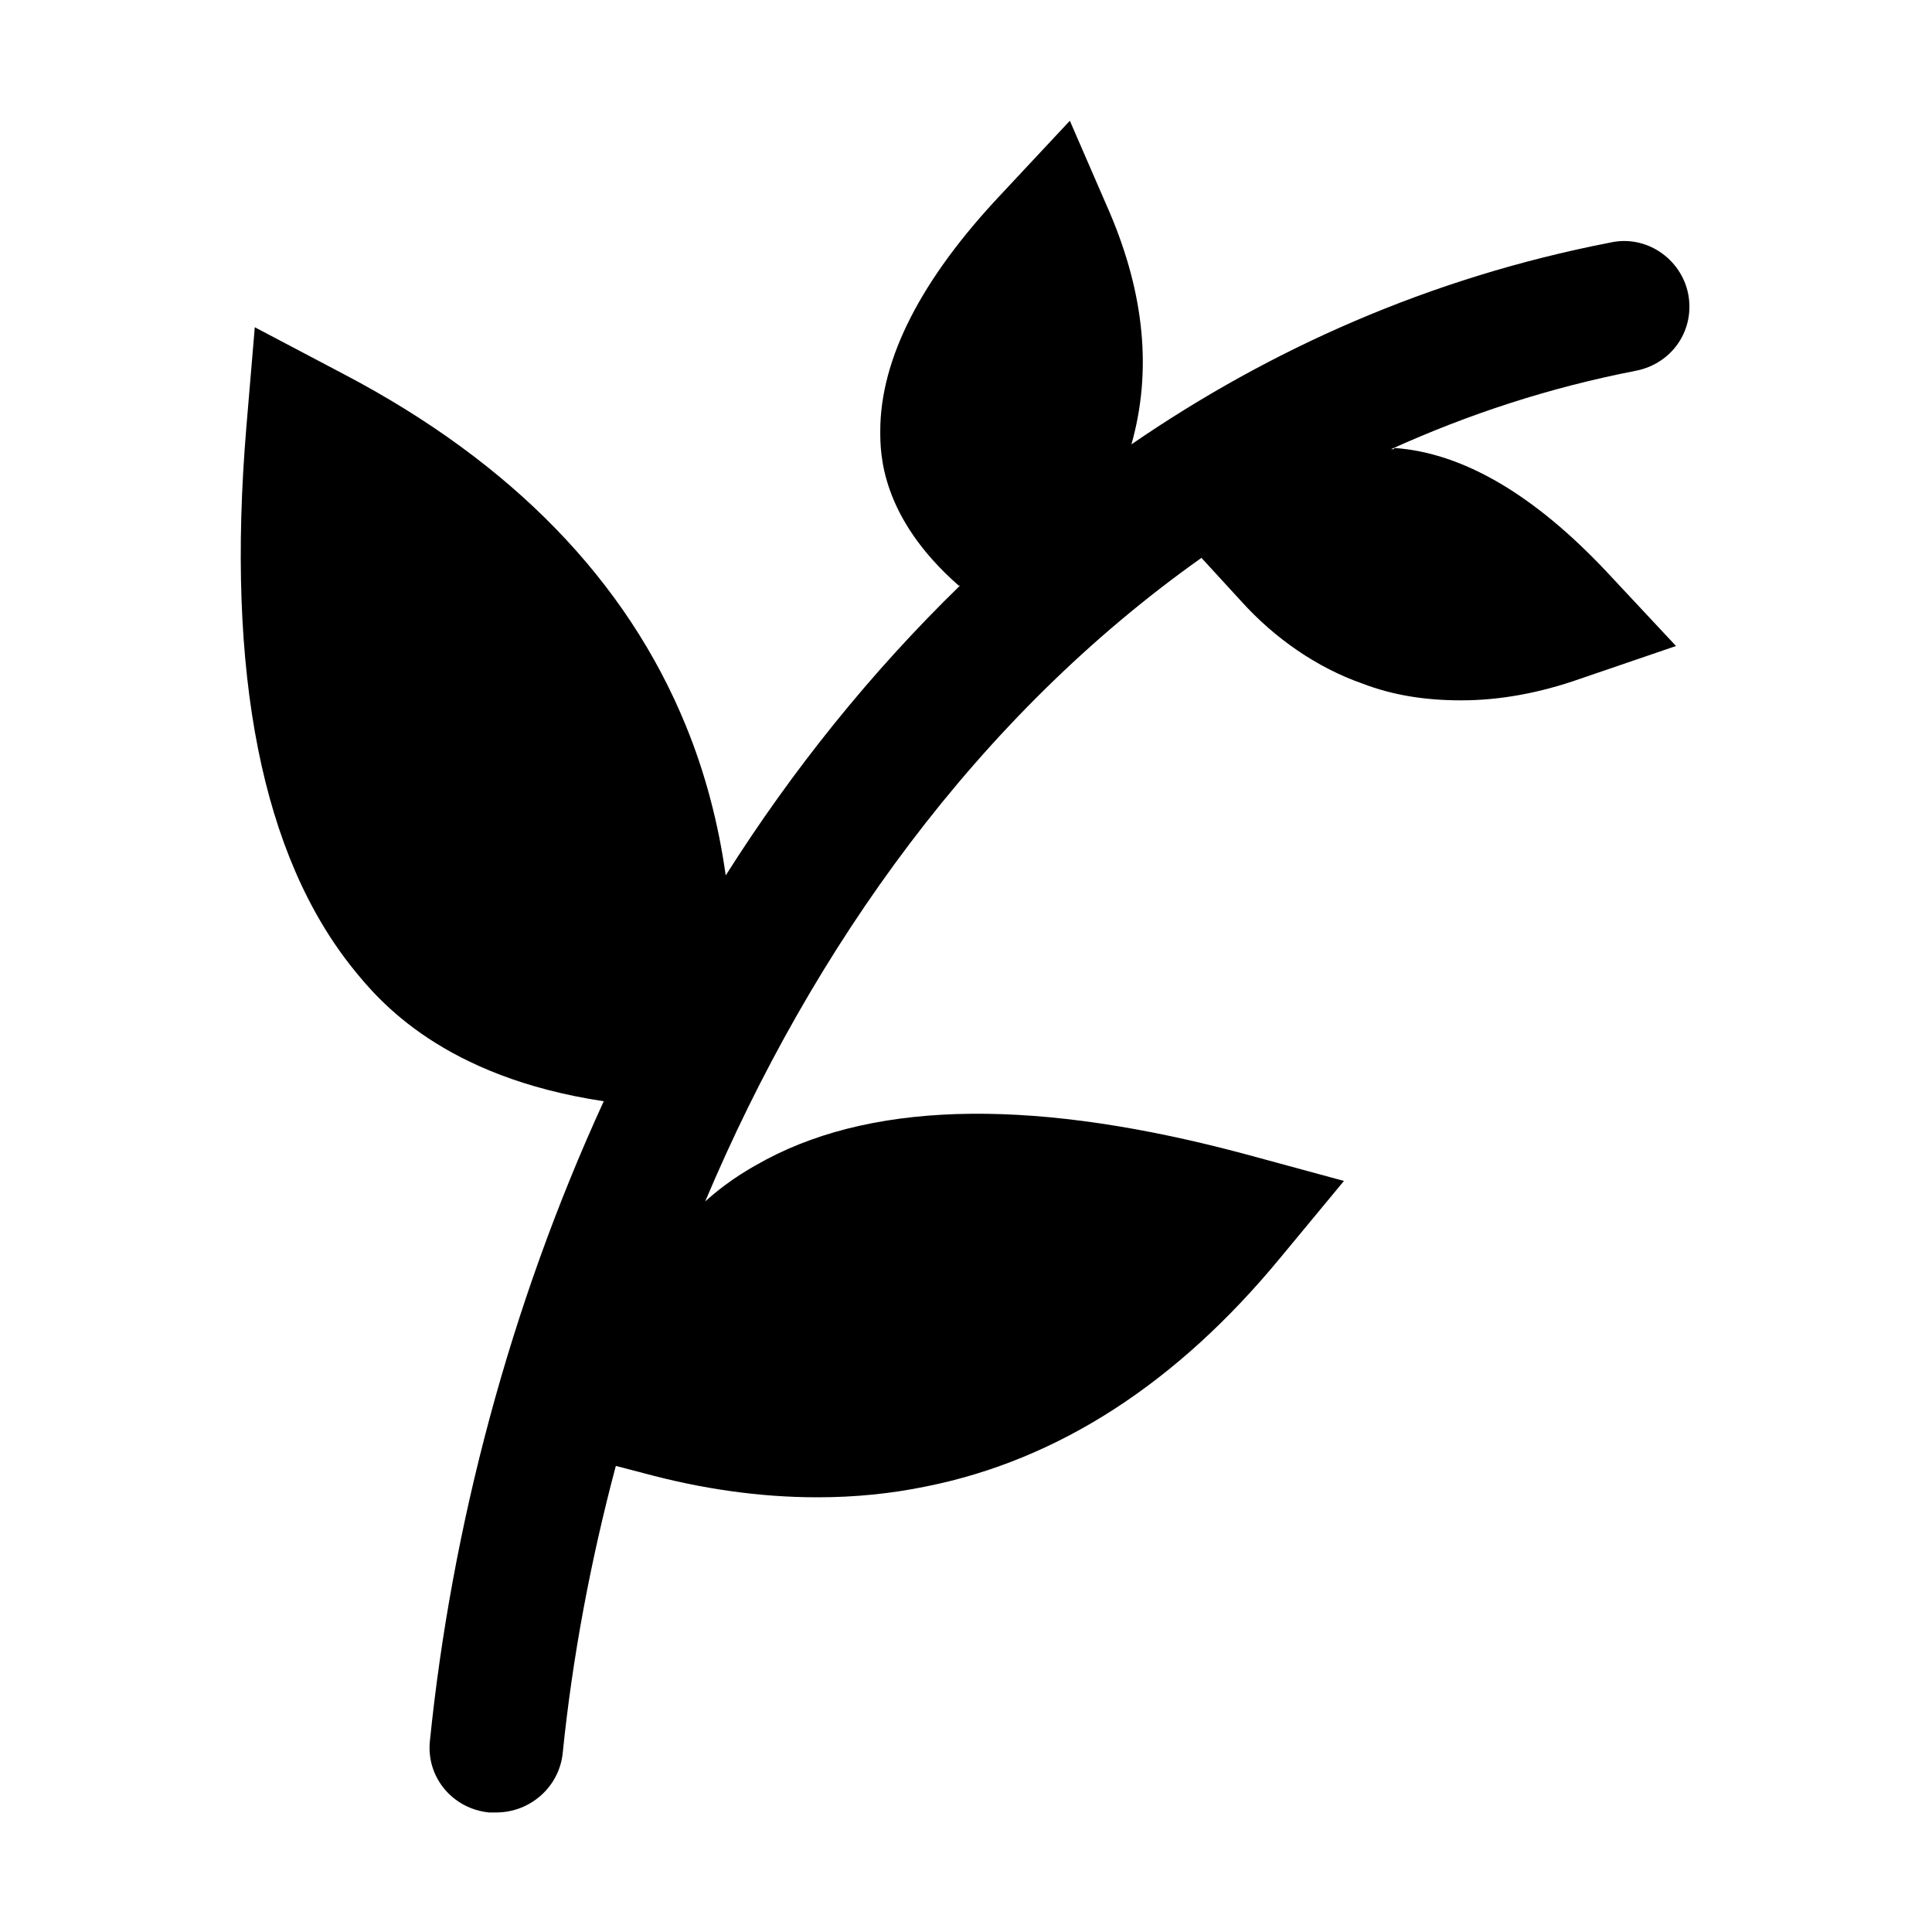 <?xml version="1.0" encoding="UTF-8"?>
<svg xmlns="http://www.w3.org/2000/svg" id="web_paket_2" viewBox="0 0 16 16">
  <path d="M11.54,3.72h-.02c.64-.29,1.31-.51,2.03-.65,.3-.06,.49-.34,.43-.64-.06-.29-.35-.49-.65-.42-1.49,.29-2.81,.88-3.96,1.67,.17-.6,.11-1.24-.18-1.92l-.33-.76-.57,.61c-.66,.7-1,1.36-1,1.96,0,.18,0,.71,.65,1.28h.01c-.74,.72-1.39,1.53-1.94,2.4-.06-.43-.17-.85-.33-1.24-.49-1.2-1.44-2.18-2.83-2.91l-.74-.39-.07,.83c-.17,2.04,.13,3.55,.89,4.49,.21,.26,.74,.89,2.07,1.09-.78,1.7-1.26,3.53-1.44,5.3-.03,.3,.19,.56,.49,.59,.02,0,.04,0,.06,0,.28,0,.52-.21,.55-.49,.08-.79,.23-1.59,.44-2.38l.23,.06c.48,.13,.96,.2,1.44,.2,.31,0,.61-.03,.9-.09,1.1-.22,2.08-.86,2.93-1.89l.53-.64-.81-.22c-1.71-.46-3.04-.45-3.97,.04-.11,.06-.3,.16-.51,.35,.89-2.11,2.26-4.02,4.11-5.33l.33,.36c.28,.31,.63,.55,1,.68,.26,.1,.53,.14,.82,.14,.32,0,.65-.06,.99-.18l.79-.27-.57-.61c-.61-.65-1.2-.99-1.76-1.03Z"></path>
</svg>
